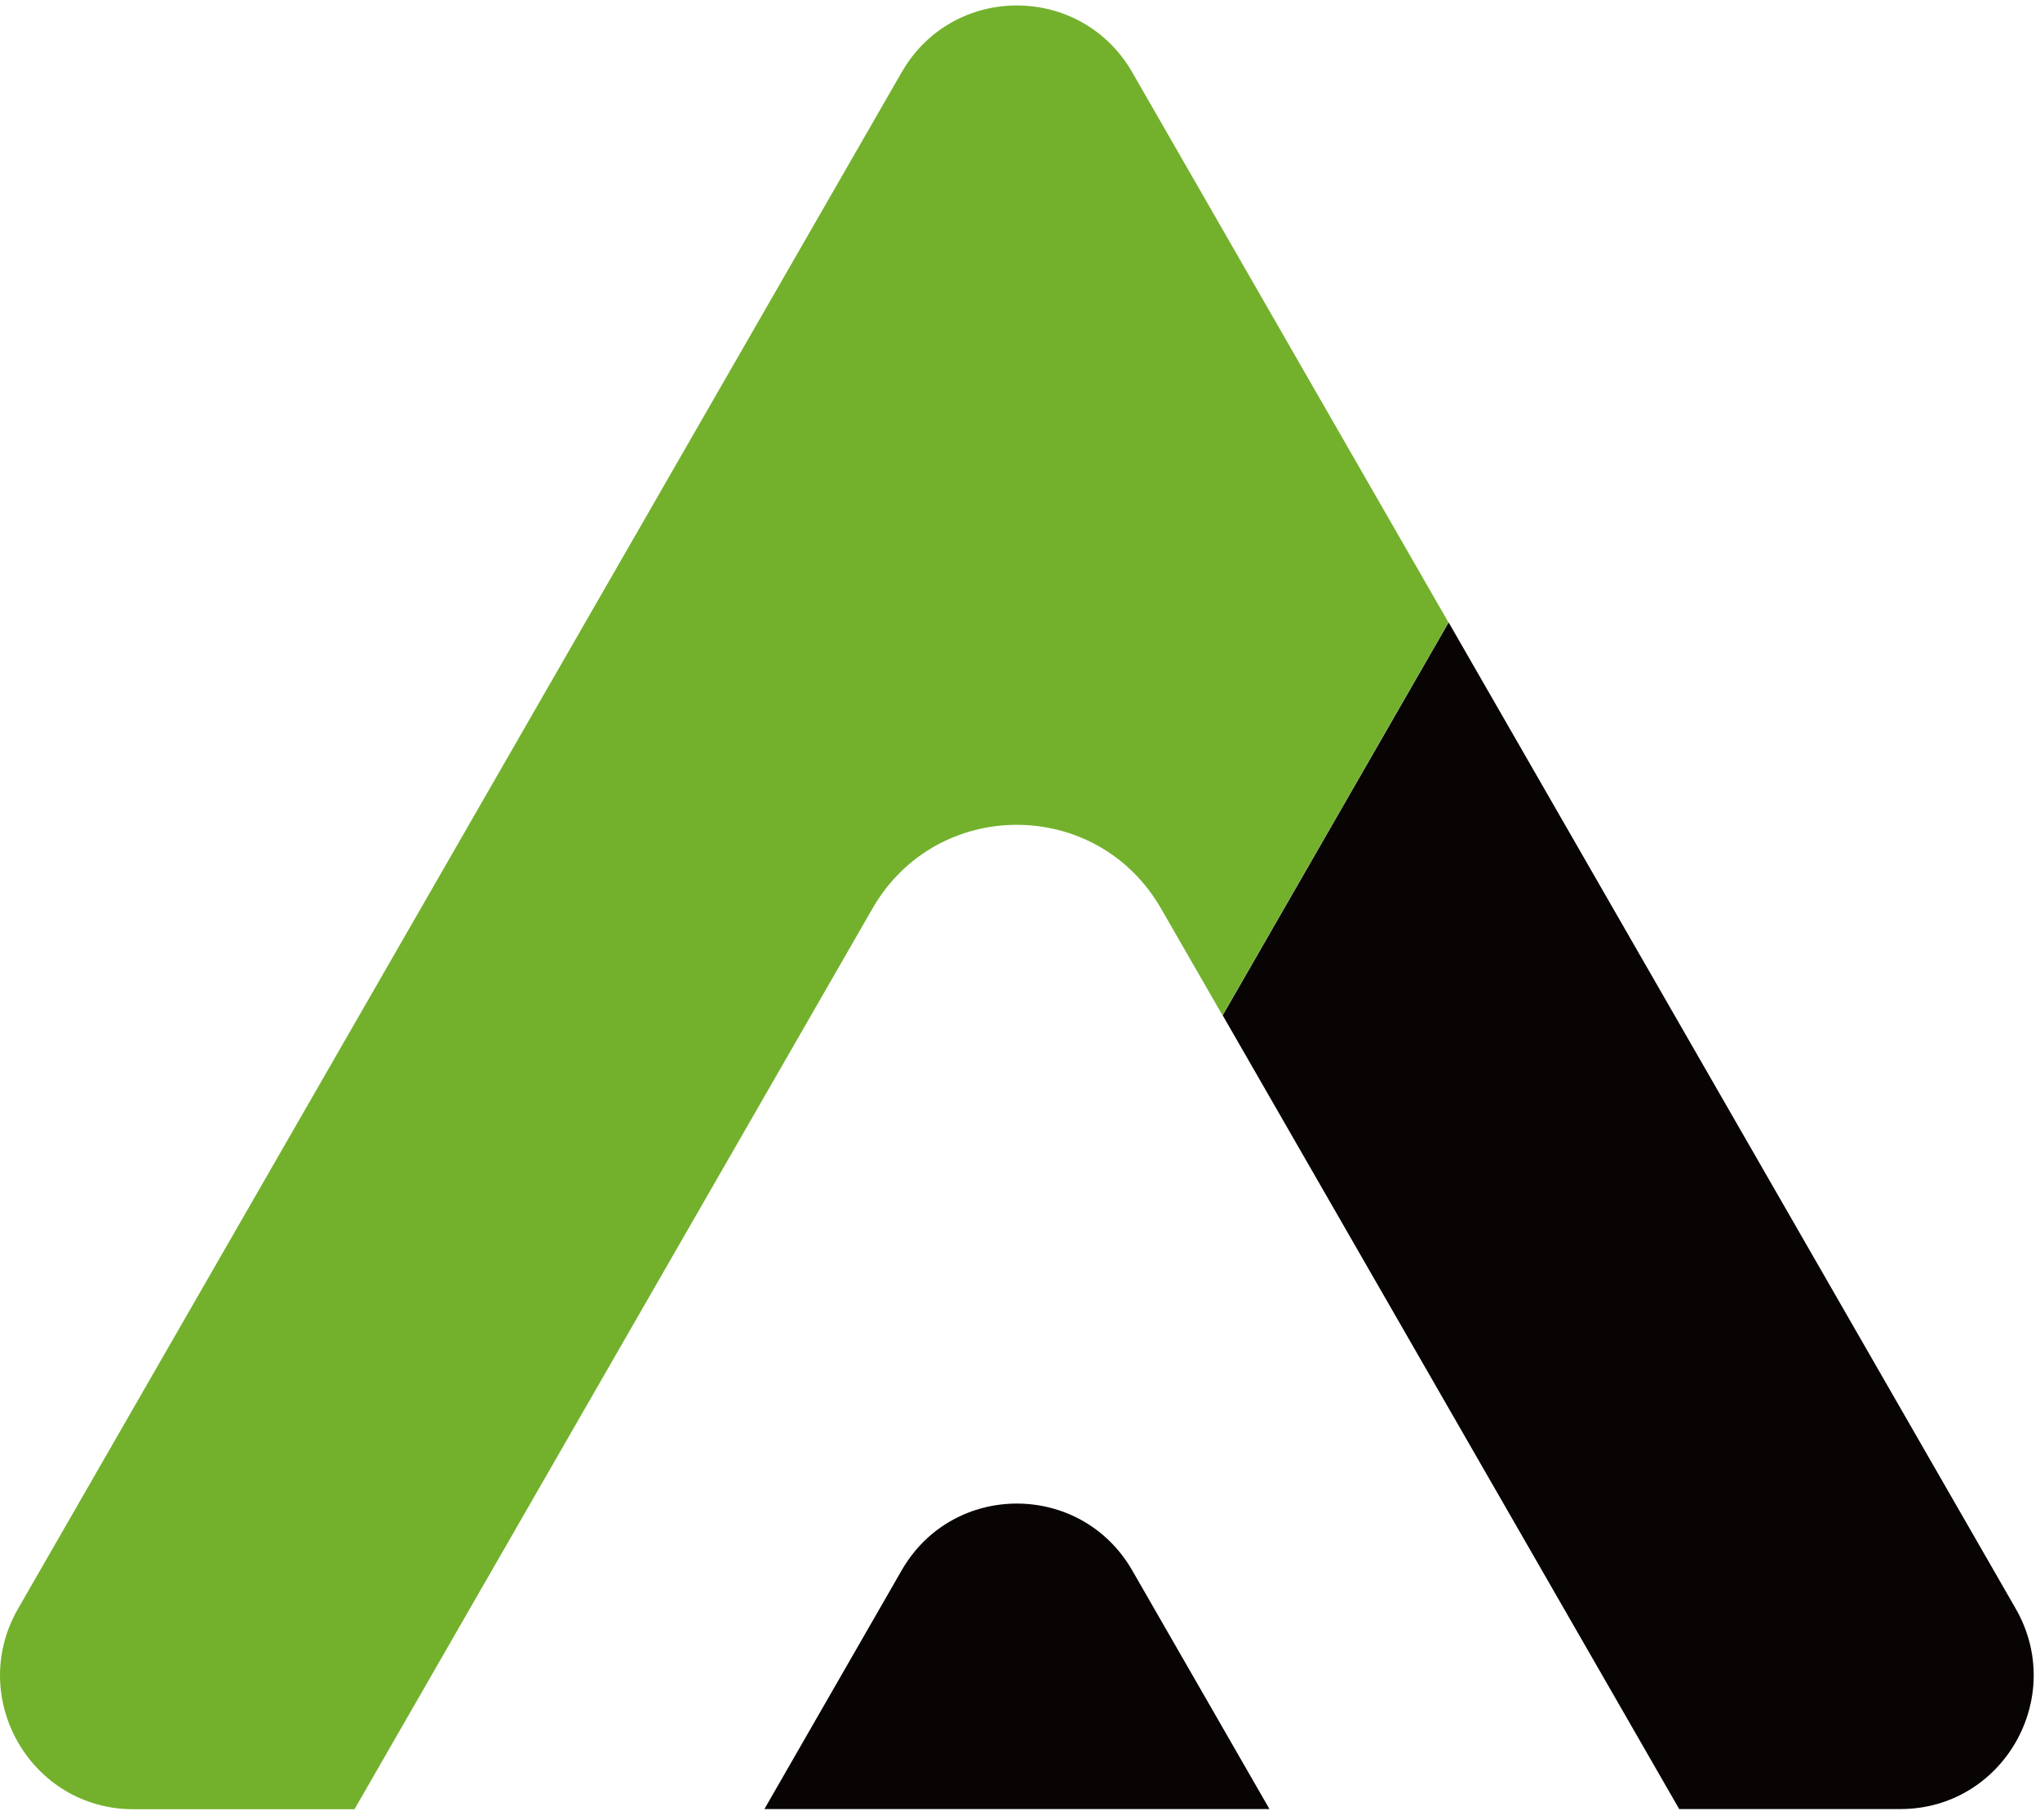 <svg width="102" height="91" viewBox="0 0 102 91" fill="none" xmlns="http://www.w3.org/2000/svg">
<path d="M56.611 3.612C54.044 -0.84 47.641 -0.84 45.084 3.612L0.904 80.419C-1.663 84.871 1.543 90.446 6.668 90.446H17.725L43.626 45.415C46.832 39.84 54.843 39.84 58.05 45.415L61.126 50.759L72.423 31.116L56.611 3.612Z" fill="#73B12D"/>
<path d="M56.61 78.504C54.043 74.052 47.641 74.052 45.083 78.504L38.221 90.436H63.473L56.61 78.504Z" fill="#080403"/>
<path d="M95.018 90.437C100.142 90.437 103.349 84.872 100.781 80.41L72.433 31.117L61.136 50.76L83.96 90.437H95.018Z" fill="#080403"/>
</svg>
